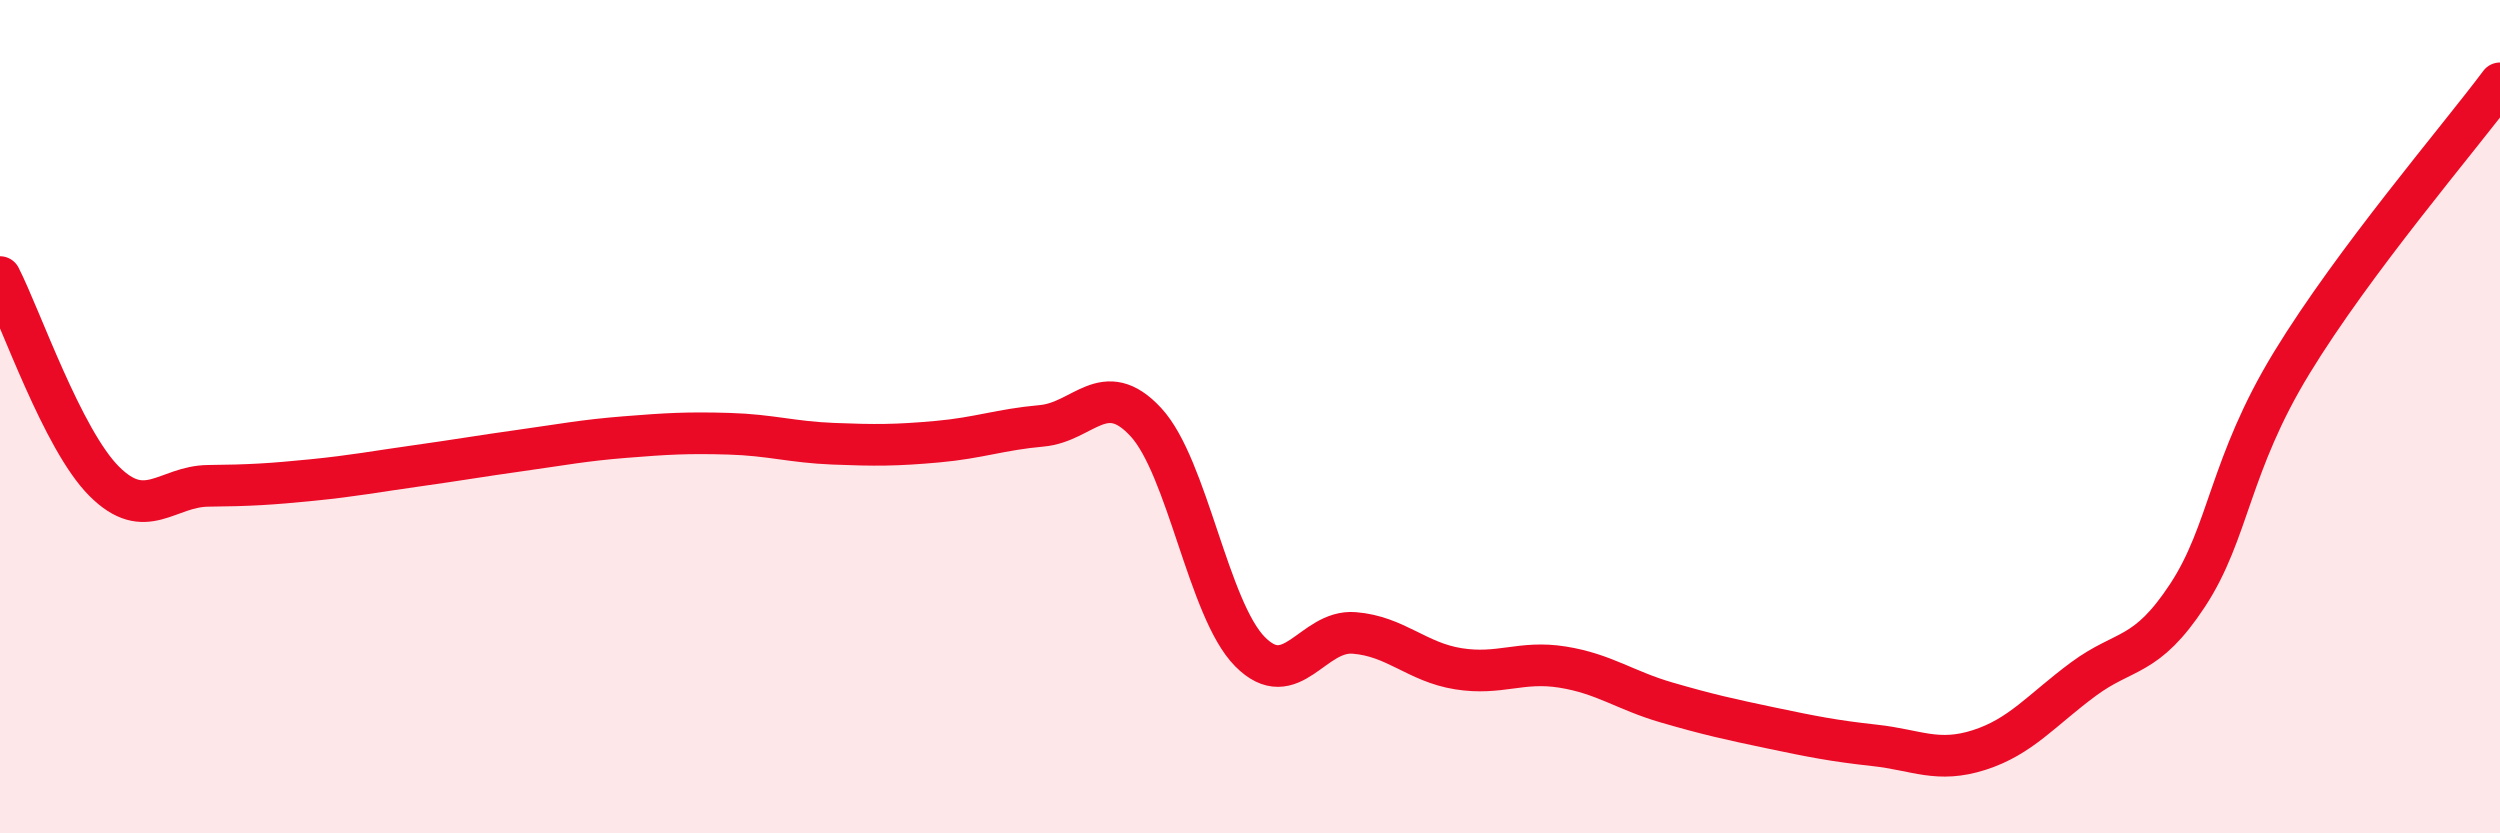 
    <svg width="60" height="20" viewBox="0 0 60 20" xmlns="http://www.w3.org/2000/svg">
      <path
        d="M 0,6.65 C 0.5,7.63 1.5,10.55 2.5,11.55 C 3.5,12.55 4,11.67 5,11.66 C 6,11.65 6.5,11.62 7.5,11.52 C 8.5,11.42 9,11.32 10,11.18 C 11,11.04 11.5,10.95 12.5,10.81 C 13.5,10.67 14,10.57 15,10.49 C 16,10.41 16.5,10.38 17.5,10.41 C 18.5,10.44 19,10.61 20,10.65 C 21,10.69 21.5,10.69 22.5,10.6 C 23.5,10.51 24,10.31 25,10.22 C 26,10.13 26.5,9.05 27.5,10.13 C 28.5,11.21 29,14.63 30,15.64 C 31,16.65 31.5,15.11 32.5,15.19 C 33.5,15.27 34,15.89 35,16.05 C 36,16.21 36.5,15.85 37.5,16.01 C 38.5,16.17 39,16.57 40,16.86 C 41,17.15 41.5,17.26 42.5,17.47 C 43.5,17.68 44,17.78 45,17.89 C 46,18 46.5,18.32 47.5,18 C 48.5,17.68 49,17.04 50,16.3 C 51,15.56 51.5,15.81 52.5,14.29 C 53.5,12.77 53.5,11.17 55,8.71 C 56.5,6.25 59,3.34 60,2L60 20L0 20Z"
        fill="#EB0A25"
        opacity="0.1"
        stroke-linecap="round"
        stroke-linejoin="round"
      />
      <path
        d="M 0,6.65 C 0.5,7.63 1.5,10.55 2.5,11.55 C 3.5,12.55 4,11.67 5,11.66 C 6,11.65 6.5,11.62 7.5,11.52 C 8.5,11.42 9,11.32 10,11.18 C 11,11.04 11.5,10.95 12.5,10.81 C 13.5,10.67 14,10.57 15,10.49 C 16,10.41 16.5,10.38 17.5,10.41 C 18.5,10.44 19,10.61 20,10.65 C 21,10.69 21.5,10.69 22.5,10.6 C 23.5,10.51 24,10.31 25,10.22 C 26,10.13 26.5,9.05 27.5,10.13 C 28.5,11.21 29,14.63 30,15.64 C 31,16.65 31.5,15.11 32.5,15.19 C 33.5,15.27 34,15.89 35,16.05 C 36,16.21 36.5,15.85 37.5,16.01 C 38.5,16.17 39,16.57 40,16.86 C 41,17.15 41.5,17.26 42.5,17.47 C 43.5,17.68 44,17.78 45,17.89 C 46,18 46.5,18.32 47.5,18 C 48.5,17.68 49,17.04 50,16.3 C 51,15.56 51.5,15.81 52.5,14.29 C 53.5,12.77 53.5,11.17 55,8.71 C 56.5,6.25 59,3.34 60,2"
        stroke="#EB0A25"
        stroke-width="1"
        fill="none"
        stroke-linecap="round"
        stroke-linejoin="round"
      />
    </svg>
  